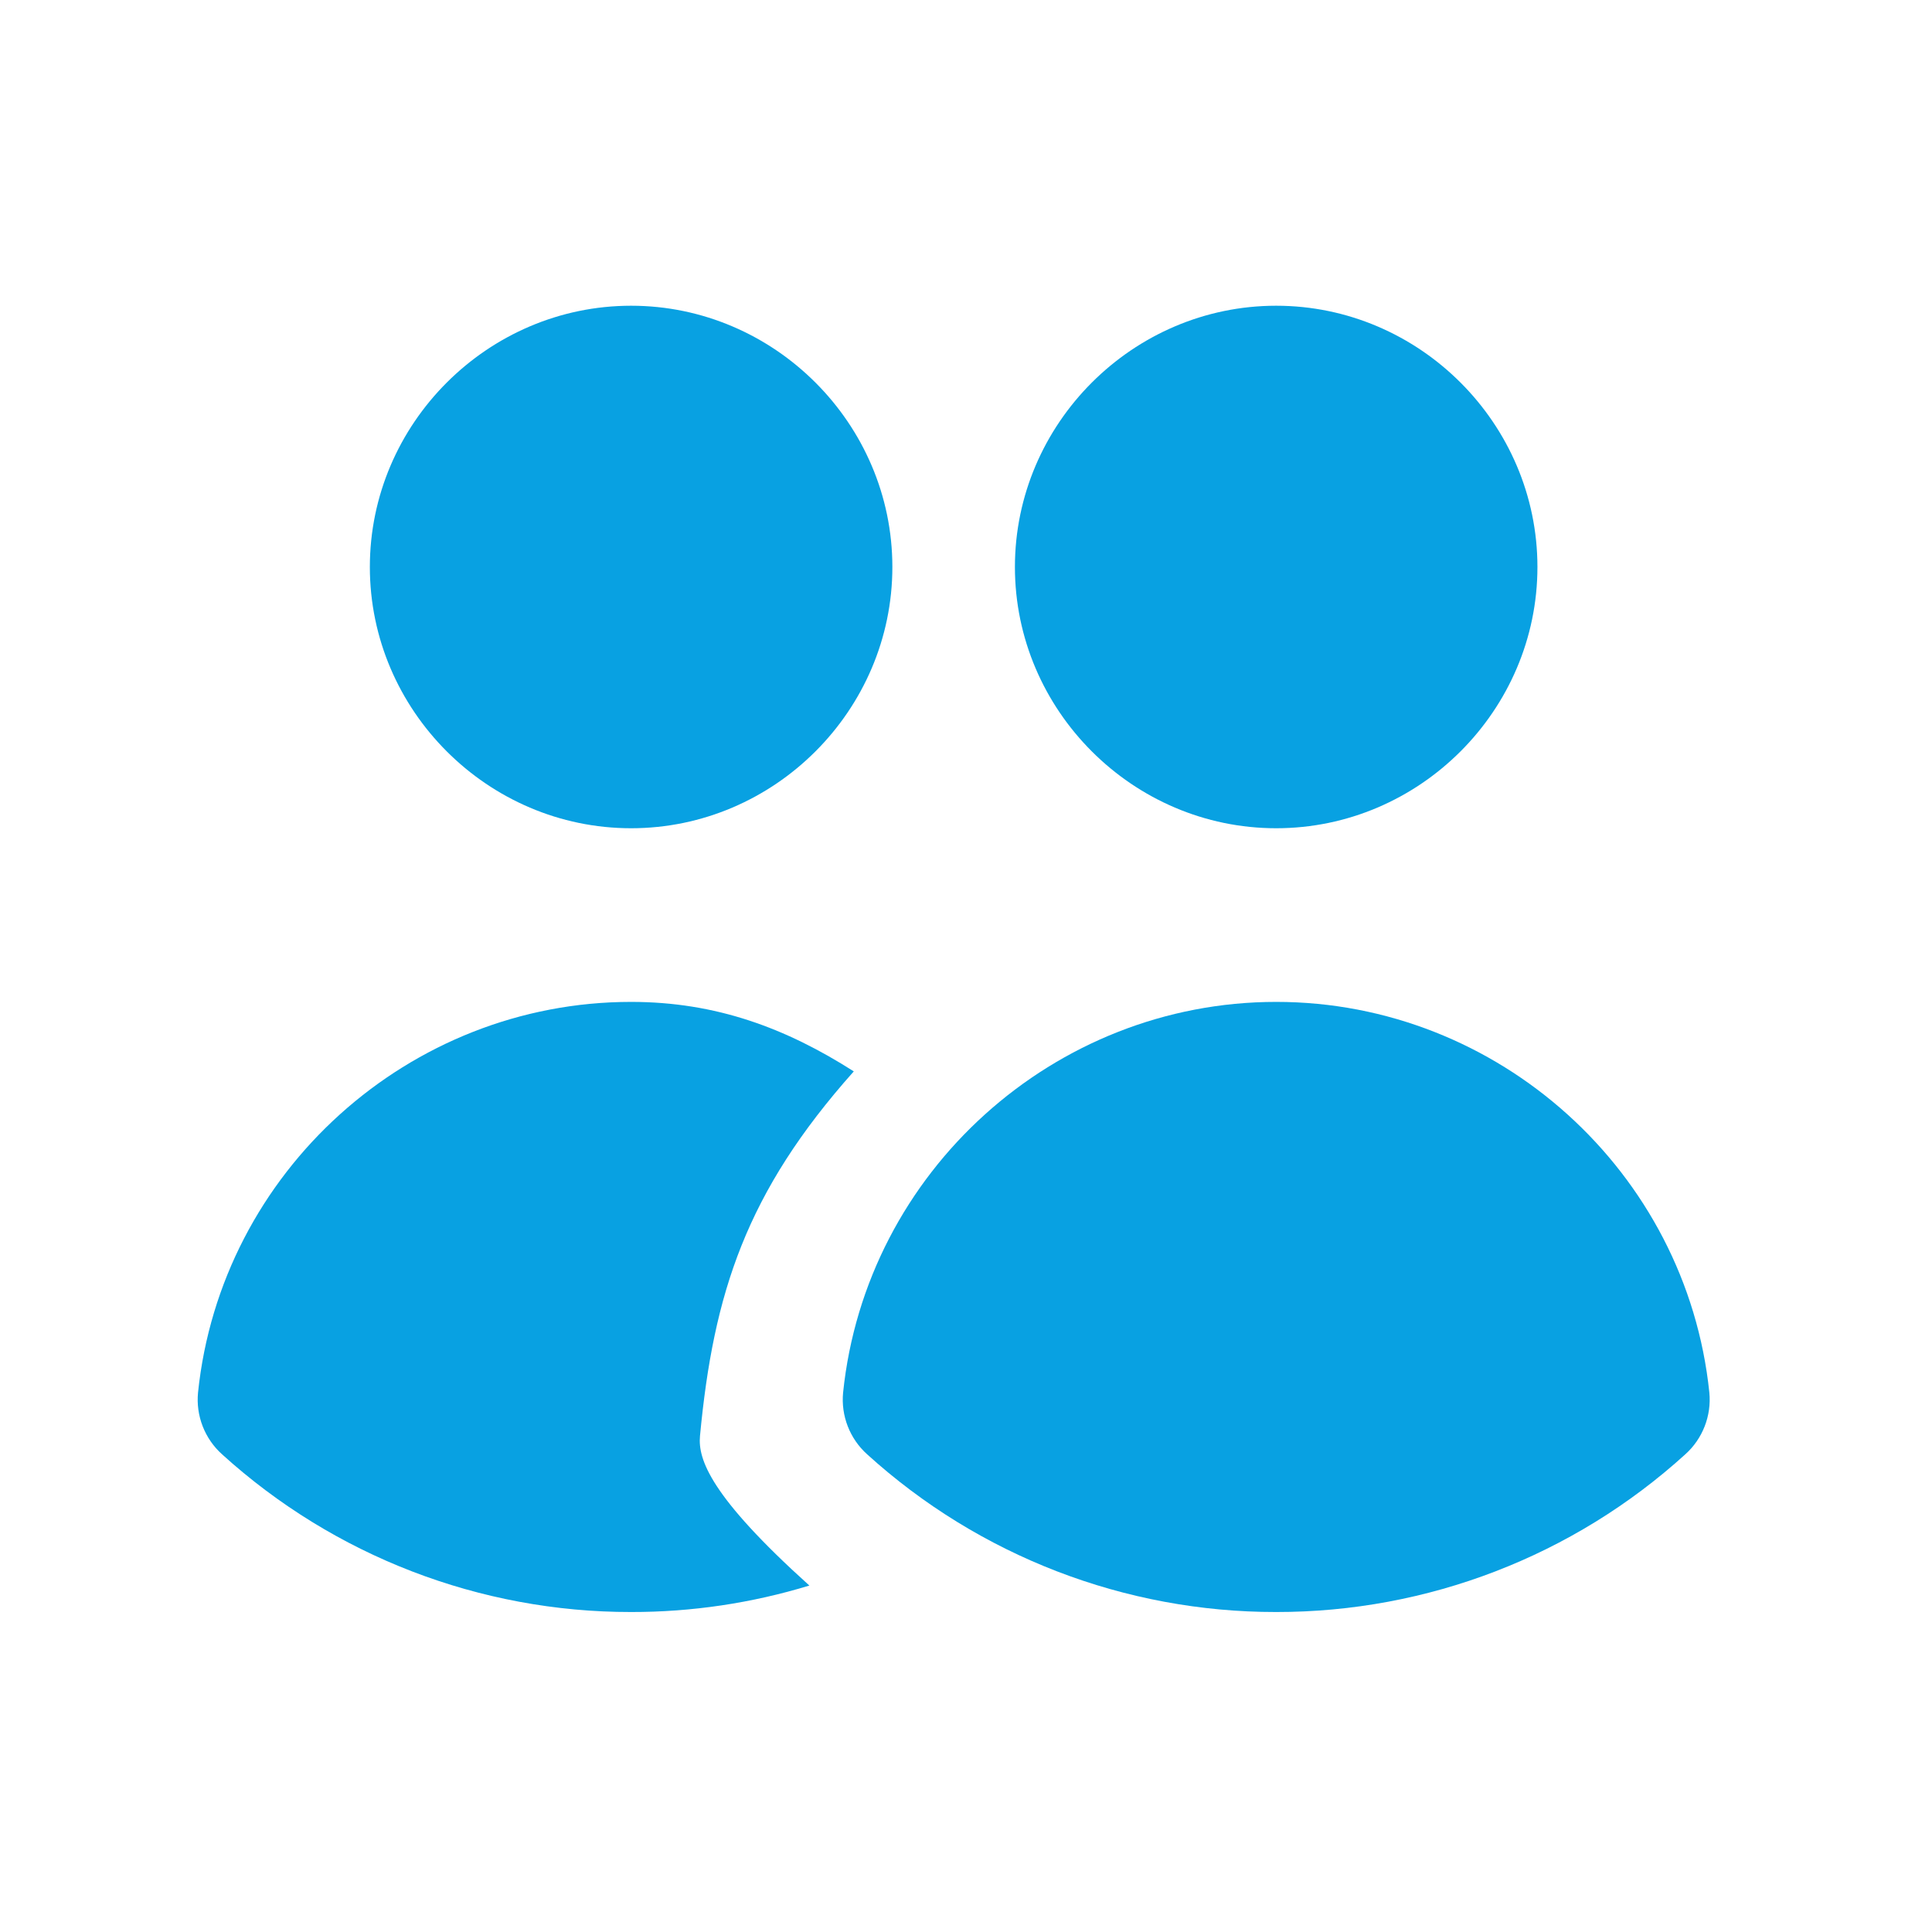 <?xml version="1.0" encoding="UTF-8" standalone="no"?>
<!DOCTYPE svg PUBLIC "-//W3C//DTD SVG 1.1//EN" "http://www.w3.org/Graphics/SVG/1.1/DTD/svg11.dtd">
<svg width="100%" height="100%" viewBox="0 0 53 53" version="1.1" xmlns="http://www.w3.org/2000/svg" xmlns:xlink="http://www.w3.org/1999/xlink" xml:space="preserve" xmlns:serif="http://www.serif.com/" style="fill-rule:evenodd;clip-rule:evenodd;stroke-linejoin:round;stroke-miterlimit:2;">
    <g transform="matrix(1,0,0,1,-56,-57)">
        <g transform="matrix(1,0,0,1,56.199,57.3)">
            <rect id="couple" x="0" y="0" width="52" height="52" style="fill:none;"/>
            <g id="couple1" serif:id="couple">
                <g transform="matrix(2.389,0,0,2.389,10.92,0.92)">
                    <path d="M10,9C11.646,9 13,7.646 13,6C13,4.354 11.646,3 10,3C8.354,3 7,4.354 7,6C7,7.646 8.354,9 10,9ZM5.304,16.19C5.104,16.011 5.001,15.747 5.027,15.48C5.289,12.944 7.451,10.994 10,10.994C12.55,10.994 14.712,12.944 14.974,15.48C15,15.747 14.897,16.011 14.697,16.19C13.412,17.357 11.736,18.002 10,18C8.264,18.002 6.589,17.356 5.304,16.19Z" style="fill:rgb(8,161,226);fill-rule:nonzero;"/>
                </g>
                <g transform="matrix(2.389,0,0,2.389,-6.776,0.92)">
                    <path d="M10,9C11.646,9 13,7.646 13,6C13,4.354 11.646,3 10,3C8.354,3 7,4.354 7,6C7,7.646 8.354,9 10,9ZM5.304,16.19C5.104,16.011 5.001,15.747 5.027,15.48C5.289,12.944 7.451,10.994 10,10.994C10.977,10.994 11.779,11.296 12.557,11.792C11.32,13.179 10.946,14.339 10.791,15.978C10.766,16.246 10.91,16.672 12.047,17.696C11.389,17.897 10.699,18.001 10,18C8.264,18.002 6.589,17.356 5.304,16.19Z" style="fill:rgb(8,161,226);fill-rule:nonzero;"/>
                </g>
            </g>
        </g>
    </g>
</svg>

